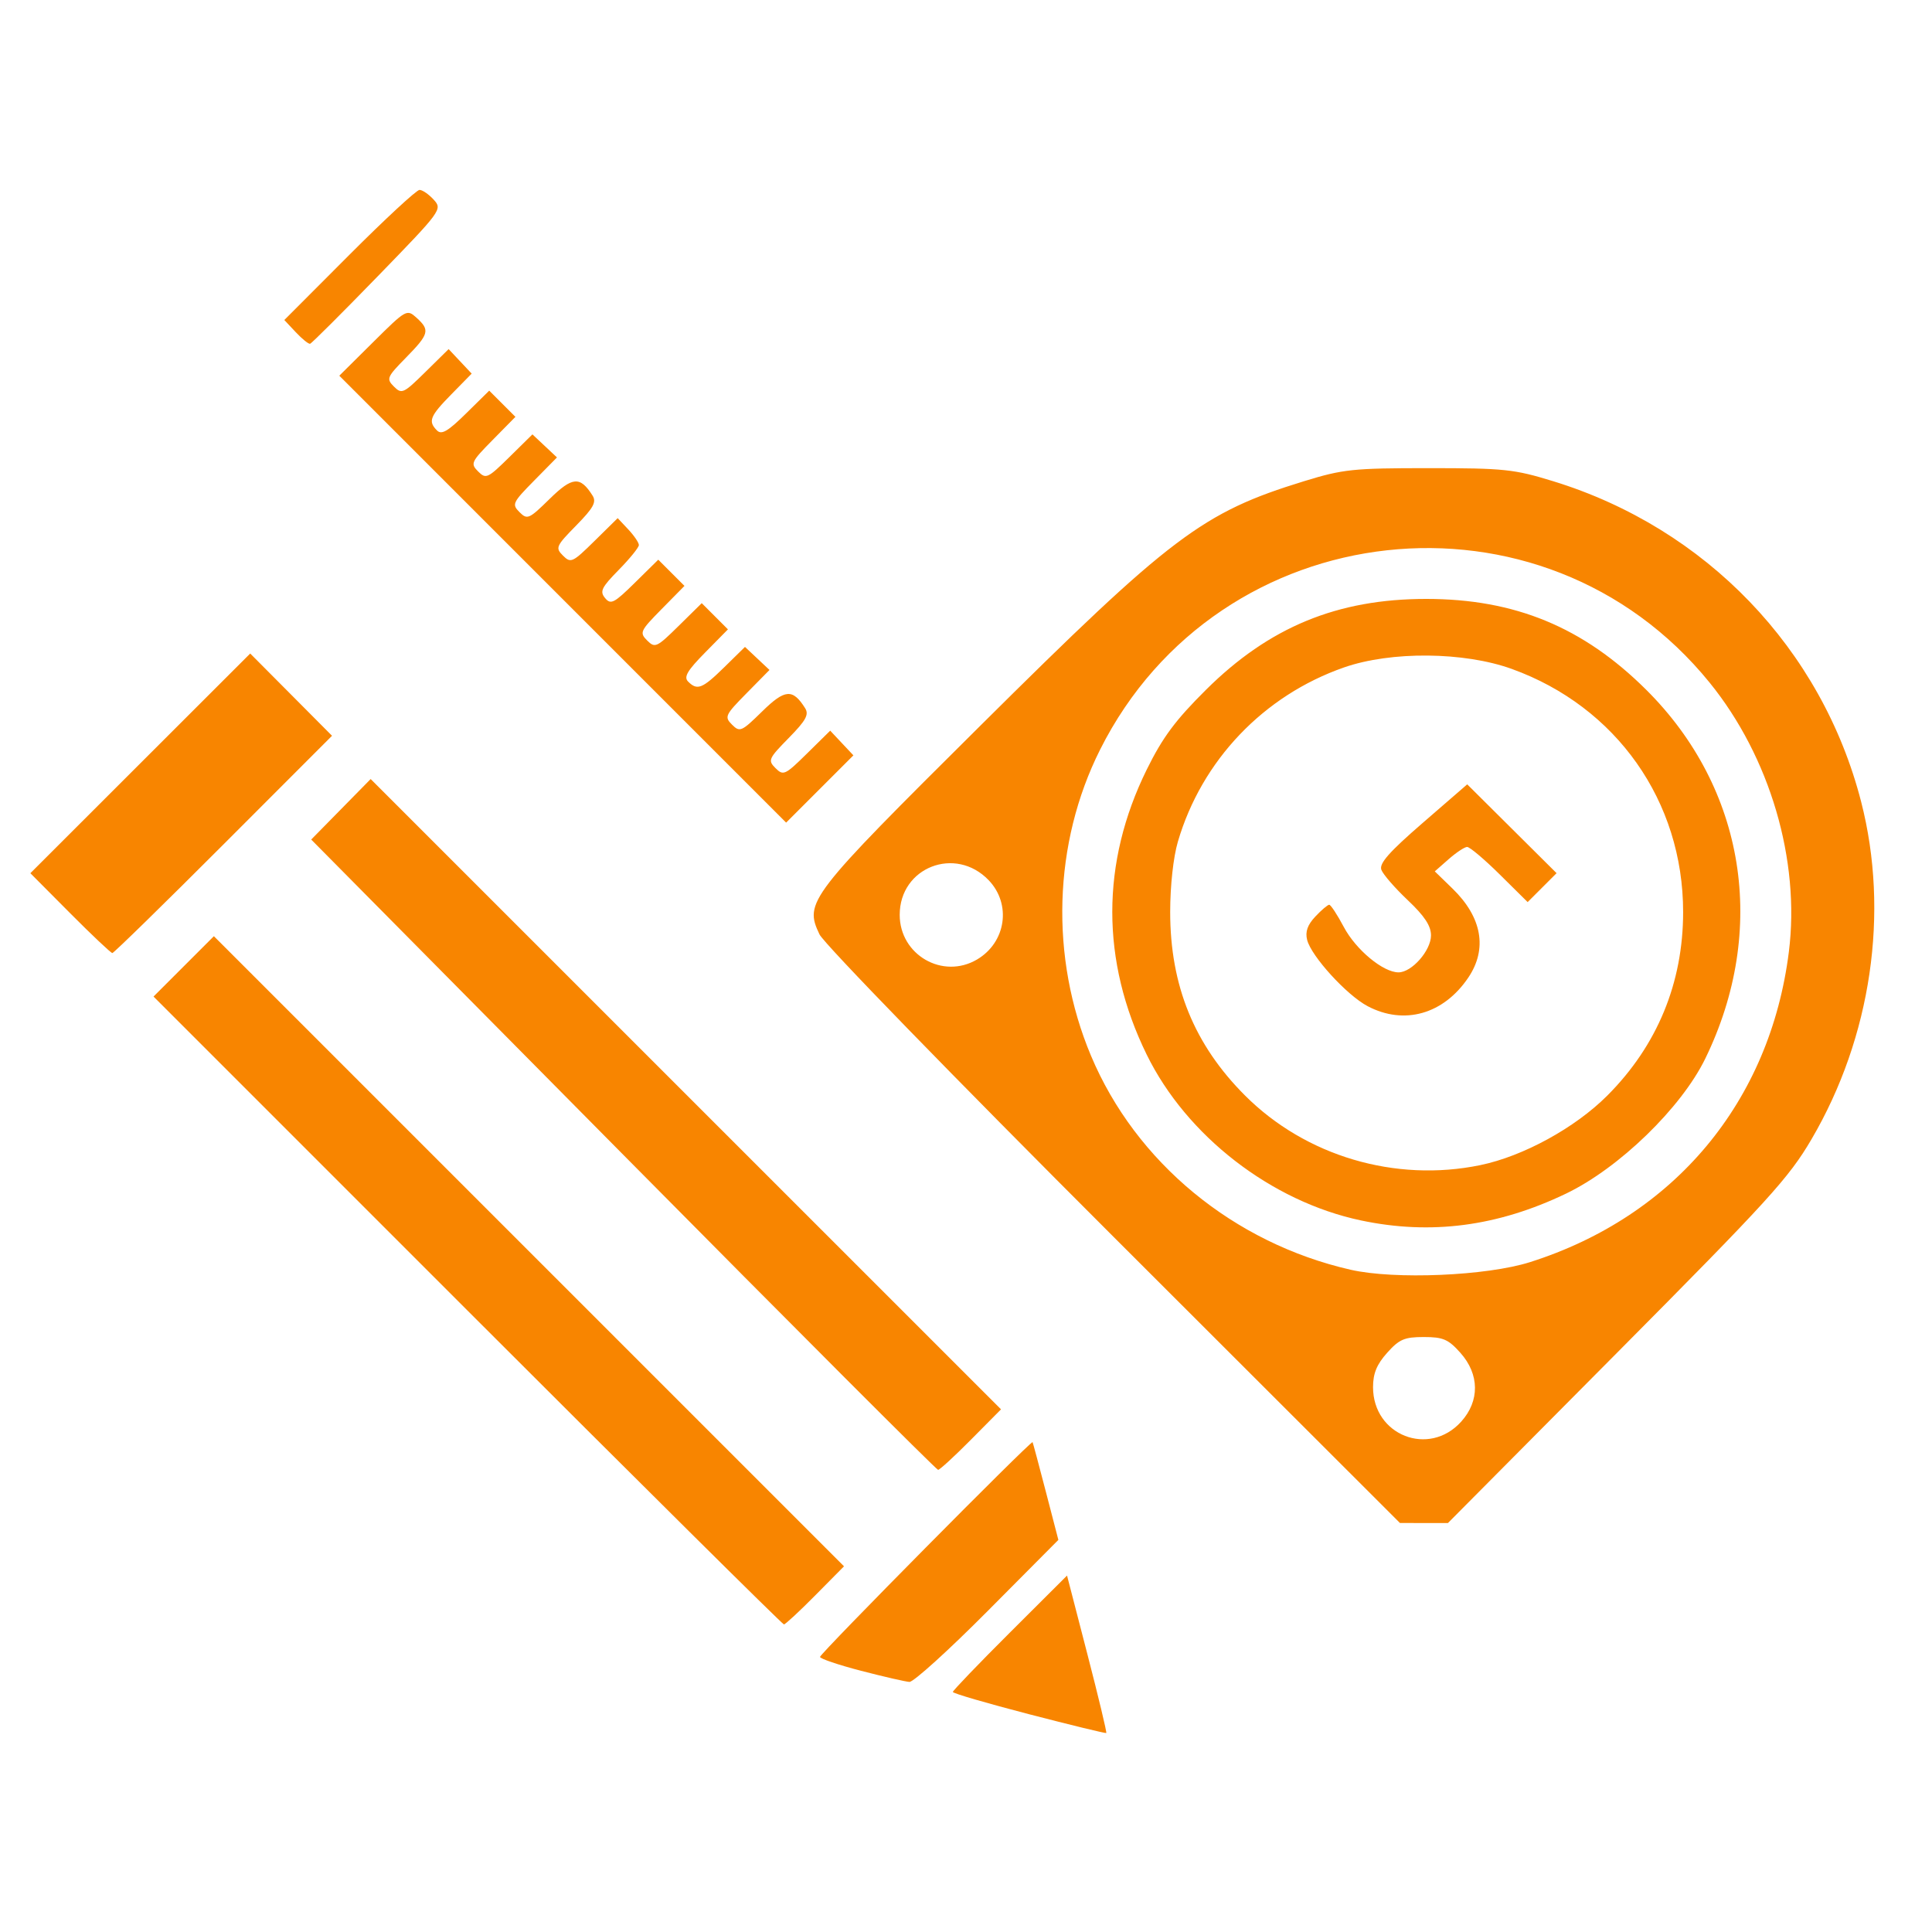 <?xml version="1.0" encoding="UTF-8" standalone="no"?> <svg xmlns:dc="http://purl.org/dc/elements/1.1/" xmlns:cc="http://creativecommons.org/ns#" xmlns:rdf="http://www.w3.org/1999/02/22-rdf-syntax-ns#" xmlns:svg="http://www.w3.org/2000/svg" xmlns="http://www.w3.org/2000/svg" xmlns:sodipodi="http://sodipodi.sourceforge.net/DTD/sodipodi-0.dtd" xmlns:inkscape="http://www.inkscape.org/namespaces/inkscape" version="1.1" id="svg833" width="1352.113" height="1352.113" viewBox="0 0 1352.113 1352.113" sodipodi:docname="1-accent.svg" inkscape:version="1.0 (4035a4fb49, 2020-05-01)"><defs id="defs837"></defs><g inkscape:groupmode="layer" inkscape:label="Image" id="g841"><path style="fill:#f88500;stroke-width:3.38;fill-opacity:1" d="m 720.089,1199.672 c -29.277,-7.594 -53.235,-14.591 -53.239,-15.55 -0.003,-0.959 17.976,-19.68 39.956,-41.603 l 39.964,-39.86 14.178,54.785 c 7.798,30.131 13.772,55.066 13.276,55.409 -0.496,0.344 -24.857,-5.588 -54.134,-13.182 z M 602.616,1169.307 c -15.803,-4.103 -28.732,-8.475 -28.732,-9.715 0,-2.318 147.881,-151.719 148.765,-150.294 0.271,0.436 4.444,16.005 9.273,34.596 l 8.78,33.803 -49.564,49.859 c -27.26,27.422 -51.865,49.714 -54.677,49.536 -2.812,-0.178 -18.042,-3.681 -33.845,-7.784 z M 327.135,917.145 107.448,697.439 l 21.12,-21.12 21.12,-21.12 220.493,220.493 220.493,220.493 -20.121,20.333 c -11.067,11.183 -20.934,20.333 -21.927,20.333 -0.993,0 -100.665,-98.868 -221.493,-219.706 z M 779.386,865.678 C 666.927,753.324 576.604,660.416 573.523,653.924 562.754,631.229 565.508,627.657 686.179,507.786 819.953,374.899 841.438,358.672 912.599,336.779 c 27.365,-8.419 34.314,-9.148 87.2,-9.148 52.901,0 59.829,0.727 87.237,9.159 106.887,32.882 187.969,117.282 215.482,224.303 19.932,77.532 7.121,164.749 -34.684,236.125 -15.929,27.196 -30.026,42.678 -136.141,149.516 l -118.372,119.178 -16.78,-0.023 -16.78,-0.023 z m 243.229,129.265 c 13.061,-14.488 12.84,-33.173 -0.568,-48.18 -8.468,-9.478 -12.094,-11.039 -25.629,-11.039 -13.536,0 -17.161,1.562 -25.629,11.039 -7.278,8.145 -9.864,14.45 -9.864,24.051 0,33.762 39.188,49.089 61.69,24.128 z m 48.169,-111.641 C 1171.888,851.219 1238.787,771.015 1251.94,666.118 1259.973,602.052 1238.704,529.787 1196.5,477.751 1079.88,333.965 853.084,358.889 769.903,524.634 c -32.879,65.513 -35.267,145.417 -6.401,214.158 31.377,74.721 99.865,131.184 181.758,149.847 30.817,7.023 95.203,4.285 125.526,-5.337 z M 952.475,854.119 C 889.649,840.847 830.359,794.941 802.474,737.978 c -32.08,-65.535 -32.053,-134.215 0.079,-199.395 11.105,-22.526 20.015,-34.524 41.469,-55.839 44.166,-43.88 91.933,-63.594 154.086,-63.594 62.106,0 109.873,19.723 153.994,63.585 69.403,68.995 85.261,167.948 41.359,258.089 -16.793,34.479 -60.283,76.659 -97.452,94.514 -47.867,22.995 -94.623,29.112 -143.535,18.78 z m 83.496,-38.702 c 29.985,-6.173 66.364,-26.089 88.899,-48.668 34.972,-35.04 53.071,-78.859 53.071,-128.489 0,-77.492 -46.667,-143.68 -119.946,-170.122 -33.384,-12.046 -84.512,-12.504 -117.35,-1.051 -56.288,19.632 -99.583,65.023 -116.297,121.928 -3.204,10.908 -5.393,30.897 -5.393,49.246 0,51.589 16.862,92.922 52.401,128.45 42.422,42.409 105.111,60.958 164.616,48.707 z M 957.094,704.147 c -14.575,-7.702 -39.428,-34.942 -42.293,-46.356 -1.433,-5.709 0.248,-10.495 5.737,-16.338 4.27,-4.545 8.642,-8.264 9.715,-8.264 1.073,0 5.657,6.984 10.185,15.52 8.486,15.997 27.536,31.804 38.327,31.804 9.3,0 22.724,-15.283 22.724,-25.871 0,-6.701 -4.519,-13.548 -16.275,-24.661 -8.951,-8.461 -17.259,-18.018 -18.462,-21.237 -1.654,-4.427 5.403,-12.43 28.951,-32.835 l 31.138,-26.981 31.268,31.079 31.268,31.079 -10.121,10.121 -10.121,10.121 -19.555,-19.351 c -10.755,-10.643 -21.032,-19.303 -22.837,-19.244 -1.805,0.059 -7.629,3.929 -12.941,8.601 l -9.659,8.494 12.425,12.067 c 20.631,20.036 24.56,42.198 11.038,62.263 -17.31,25.687 -44.917,33.513 -70.511,19.989 z M 683.801,671.49 c 20.277,-11.978 24.192,-38.71 8.125,-55.481 -23.235,-24.252 -62.269,-9.059 -62.269,24.237 0,28.041 30.131,45.429 54.143,31.244 z M 436.138,808.119 217.804,587.555 238.607,566.384 259.409,545.213 479.986,765.771 700.563,986.328 679.574,1007.505 c -11.544,11.647 -21.914,21.177 -23.046,21.177 -1.131,0 -100.307,-99.253 -220.391,-220.563 z M 49.041,639.056 21.25,611.119 98.181,534.243 175.112,457.367 l 28.63,28.78 28.63,28.78 -75.977,76.033 c -41.787,41.818 -76.784,76.033 -77.77,76.033 -0.986,0 -14.299,-12.571 -29.584,-27.936 z M 393.823,419.326 237.468,262.944 261.047,239.545 c 23.218,-23.041 23.684,-23.303 30.461,-17.17 9.563,8.655 8.846,11.374 -7.353,27.88 -13.431,13.685 -13.909,14.831 -8.454,20.286 5.455,5.455 6.699,4.877 22.029,-10.223 l 16.248,-16.004 8.062,8.582 8.062,8.582 -14.166,14.434 c -15.117,15.403 -16.518,18.926 -10.084,25.36 3.19,3.19 7.63,0.588 20.307,-11.898 l 16.224,-15.98 9.168,9.168 9.168,9.168 -15.956,16.2 c -15.075,15.305 -15.636,16.52 -10.157,21.999 5.479,5.479 6.689,4.923 21.907,-10.066 l 16.108,-15.866 8.589,8.069 8.589,8.069 -16.004,16.248 c -15.1,15.331 -15.677,16.575 -10.223,22.029 5.455,5.455 6.645,4.933 21.08,-9.233 15.97,-15.673 21.379,-16.09 30.064,-2.321 2.854,4.525 0.63,8.578 -11.474,20.911 -14.167,14.435 -14.688,15.625 -9.233,21.08 5.455,5.455 6.699,4.877 22.029,-10.223 l 16.248,-16.004 7.417,7.895 c 4.079,4.342 7.417,9.261 7.417,10.929 0,1.669 -6.331,9.485 -14.068,17.369 -12.129,12.358 -13.45,15.079 -9.585,19.735 3.992,4.81 6.275,3.636 20.854,-10.724 l 16.371,-16.125 9.168,9.168 9.168,9.168 -15.956,16.2 c -15.075,15.305 -15.636,16.52 -10.157,21.999 5.479,5.479 6.694,4.918 21.999,-10.157 l 16.2,-15.956 9.168,9.168 9.168,9.168 -15.98,16.224 c -12.486,12.677 -15.088,17.117 -11.898,20.307 6.434,6.434 9.956,5.033 25.36,-10.084 l 14.435,-14.166 8.582,8.062 8.582,8.062 -16.004,16.248 c -15.1,15.331 -15.677,16.575 -10.223,22.029 5.455,5.455 6.645,4.933 21.08,-9.233 15.97,-15.673 21.379,-16.09 30.064,-2.321 2.854,4.525 0.63,8.578 -11.474,20.911 -14.167,14.435 -14.688,15.625 -9.233,21.08 5.455,5.455 6.699,4.877 22.029,-10.223 l 16.248,-16.004 8.116,8.639 8.116,8.639 -23.537,23.537 -23.537,23.537 z m -186.802,-186.808 -8.04,-8.559 45.432,-45.526 c 24.988,-25.039 47.119,-45.526 49.181,-45.526 2.062,0 6.542,3.086 9.956,6.859 6.118,6.761 5.558,7.527 -39.194,53.598 -24.971,25.706 -46.277,46.958 -47.348,47.226 -1.07,0.268 -5.564,-3.364 -9.986,-8.072 z" id="path845"></path></g></svg> 